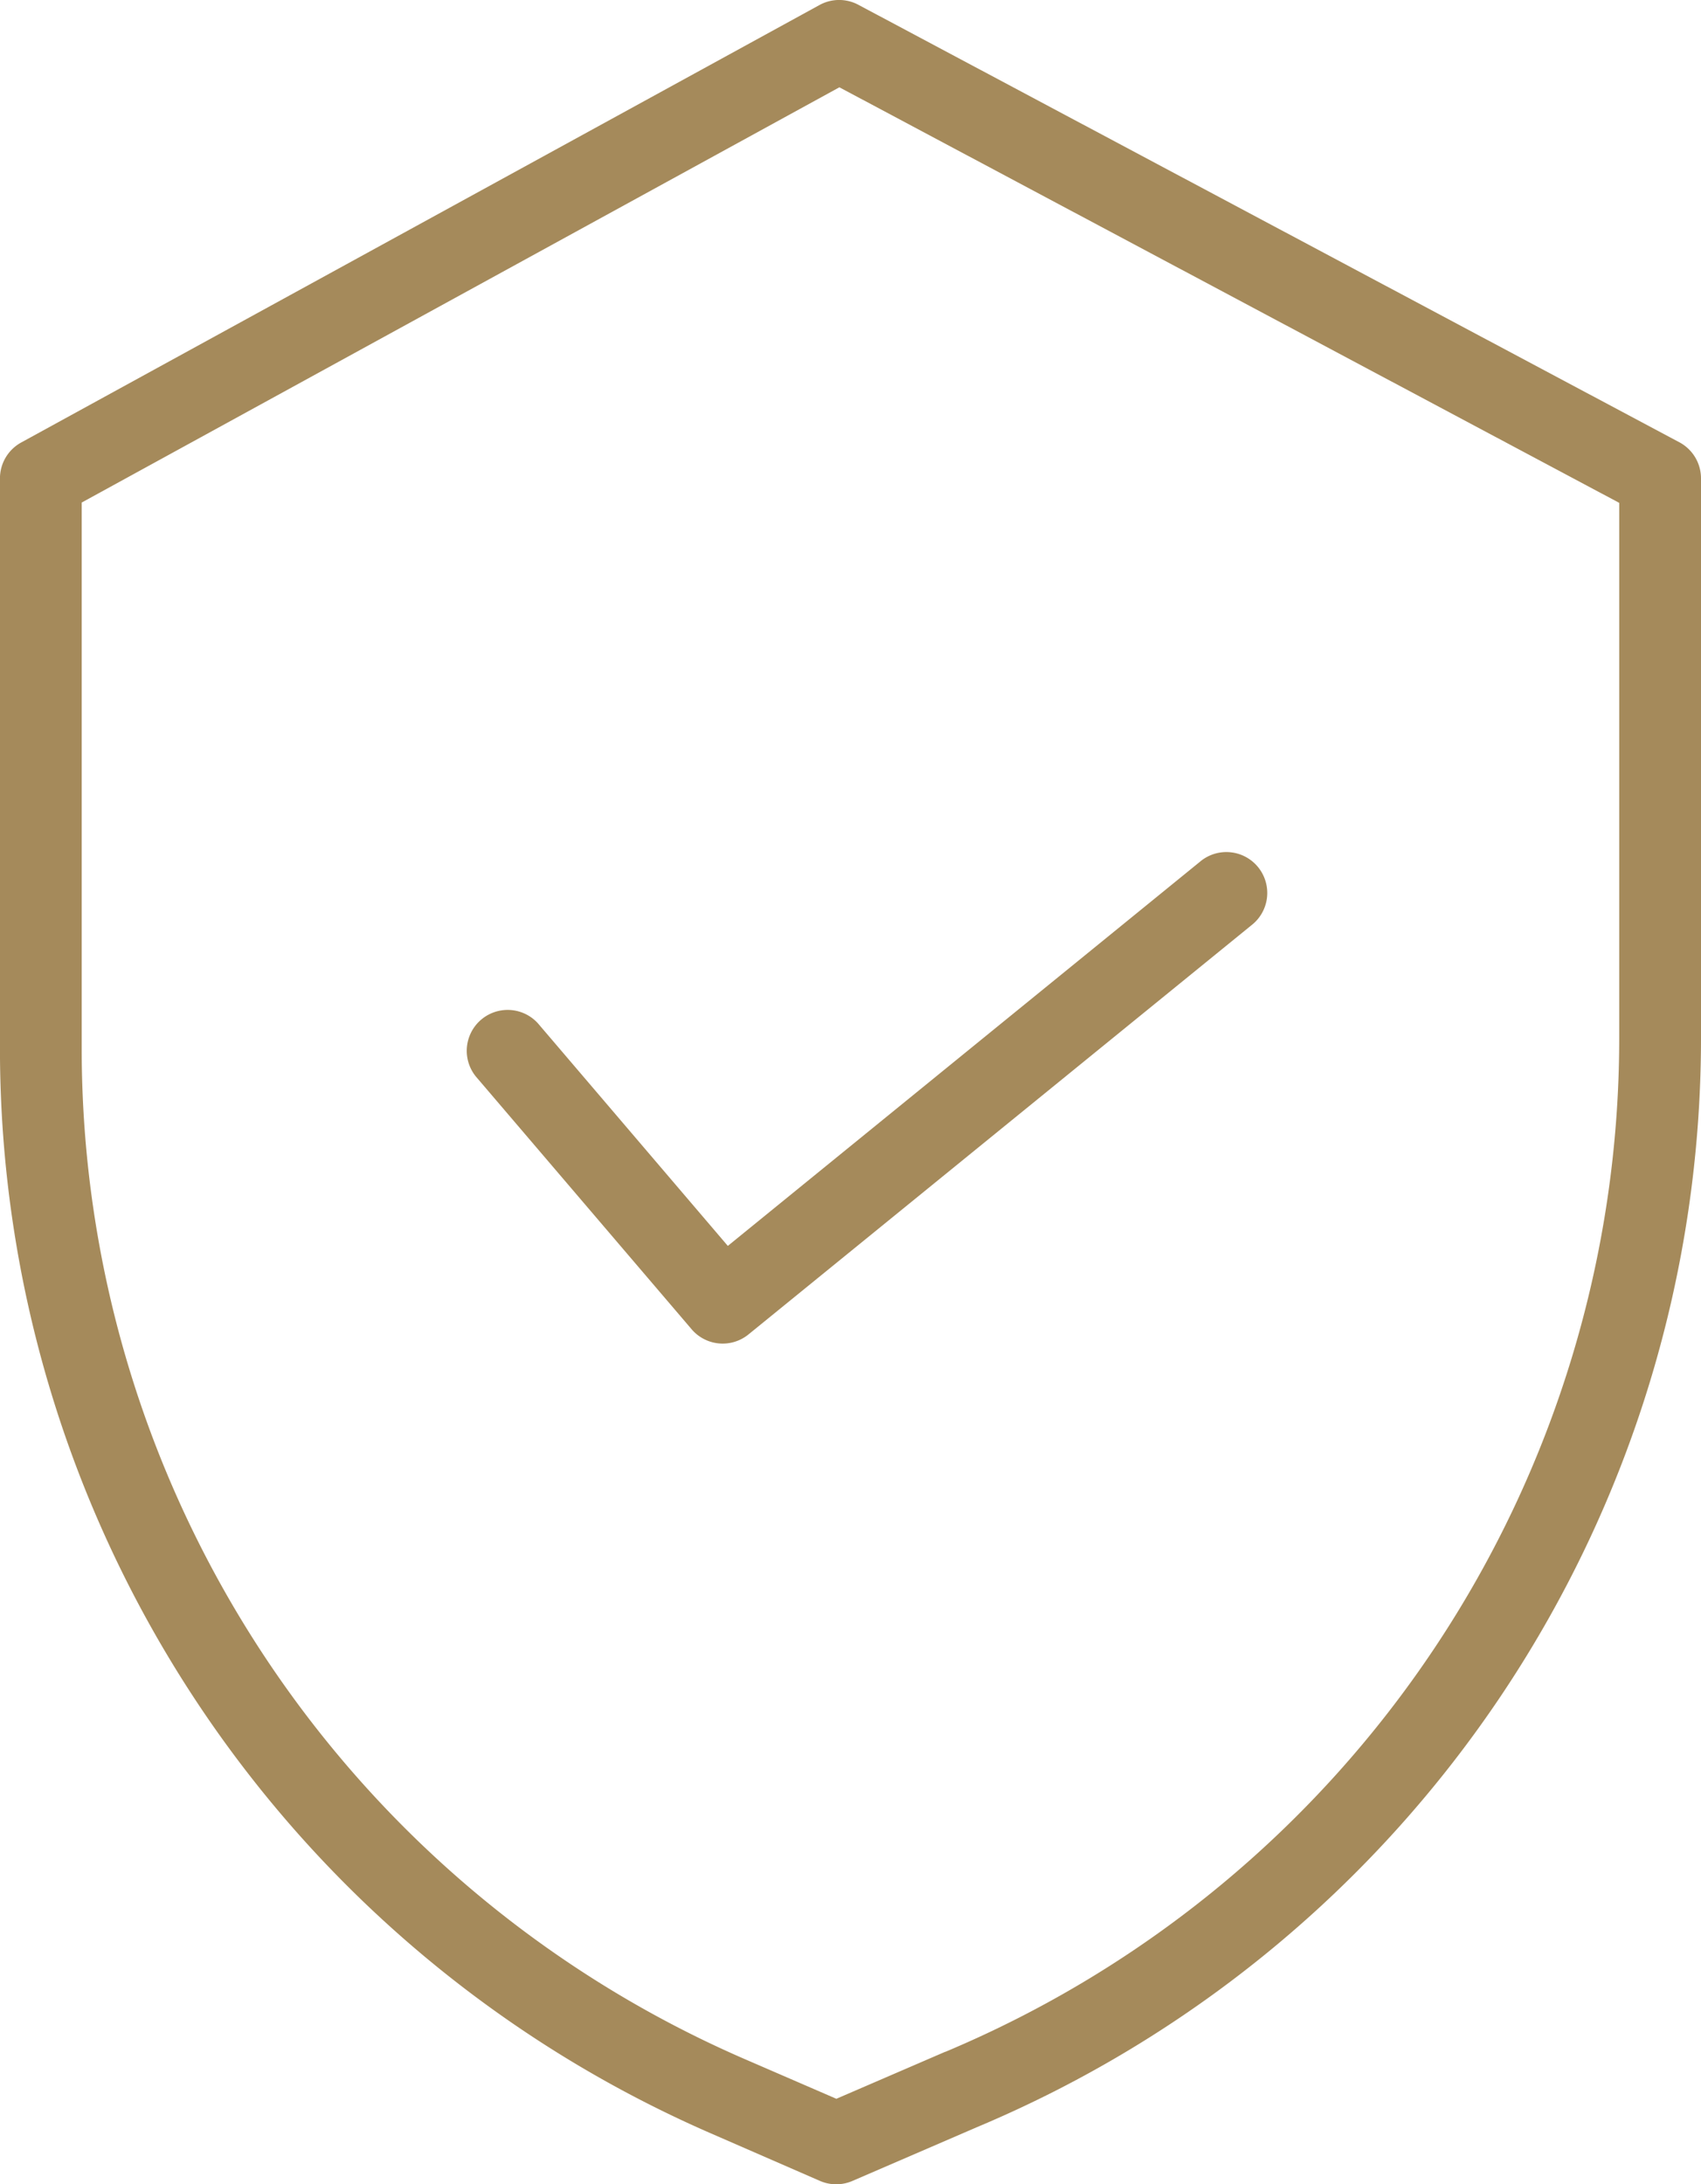 <svg xmlns="http://www.w3.org/2000/svg" width="44.386" height="57" viewBox="0 0 44.386 57"><defs><style>.a{fill:#a58a5b;}</style></defs><g transform="translate(-0.055 0)"><path class="a" d="M43.876,11.541,22.453.125a1.064,1.064,0,0,0-1.014.006L.608,11.547a1.067,1.067,0,0,0-.554.936V27.394A30.875,30.875,0,0,0,18.56,55.651l2.891,1.26a1.065,1.065,0,0,0,.849,0l3.258-1.407A30.814,30.814,0,0,0,44.441,27.1V12.482A1.067,1.067,0,0,0,43.876,11.541ZM42.307,27.1A28.686,28.686,0,0,1,24.723,53.543l-.007,0-2.837,1.225L19.414,53.7a28.739,28.739,0,0,1-17.227-26.3V13.114L21.958,2.278,42.307,13.122Zm0,0"/><path class="a" d="M81.72,150.49a1.067,1.067,0,0,0-1.622,1.385l5.634,6.6a1.066,1.066,0,0,0,1.484.135l13.121-10.675a1.067,1.067,0,1,0-1.346-1.655L86.677,156.3Zm0,0" transform="translate(-67.63 -123.788)"/></g></svg>